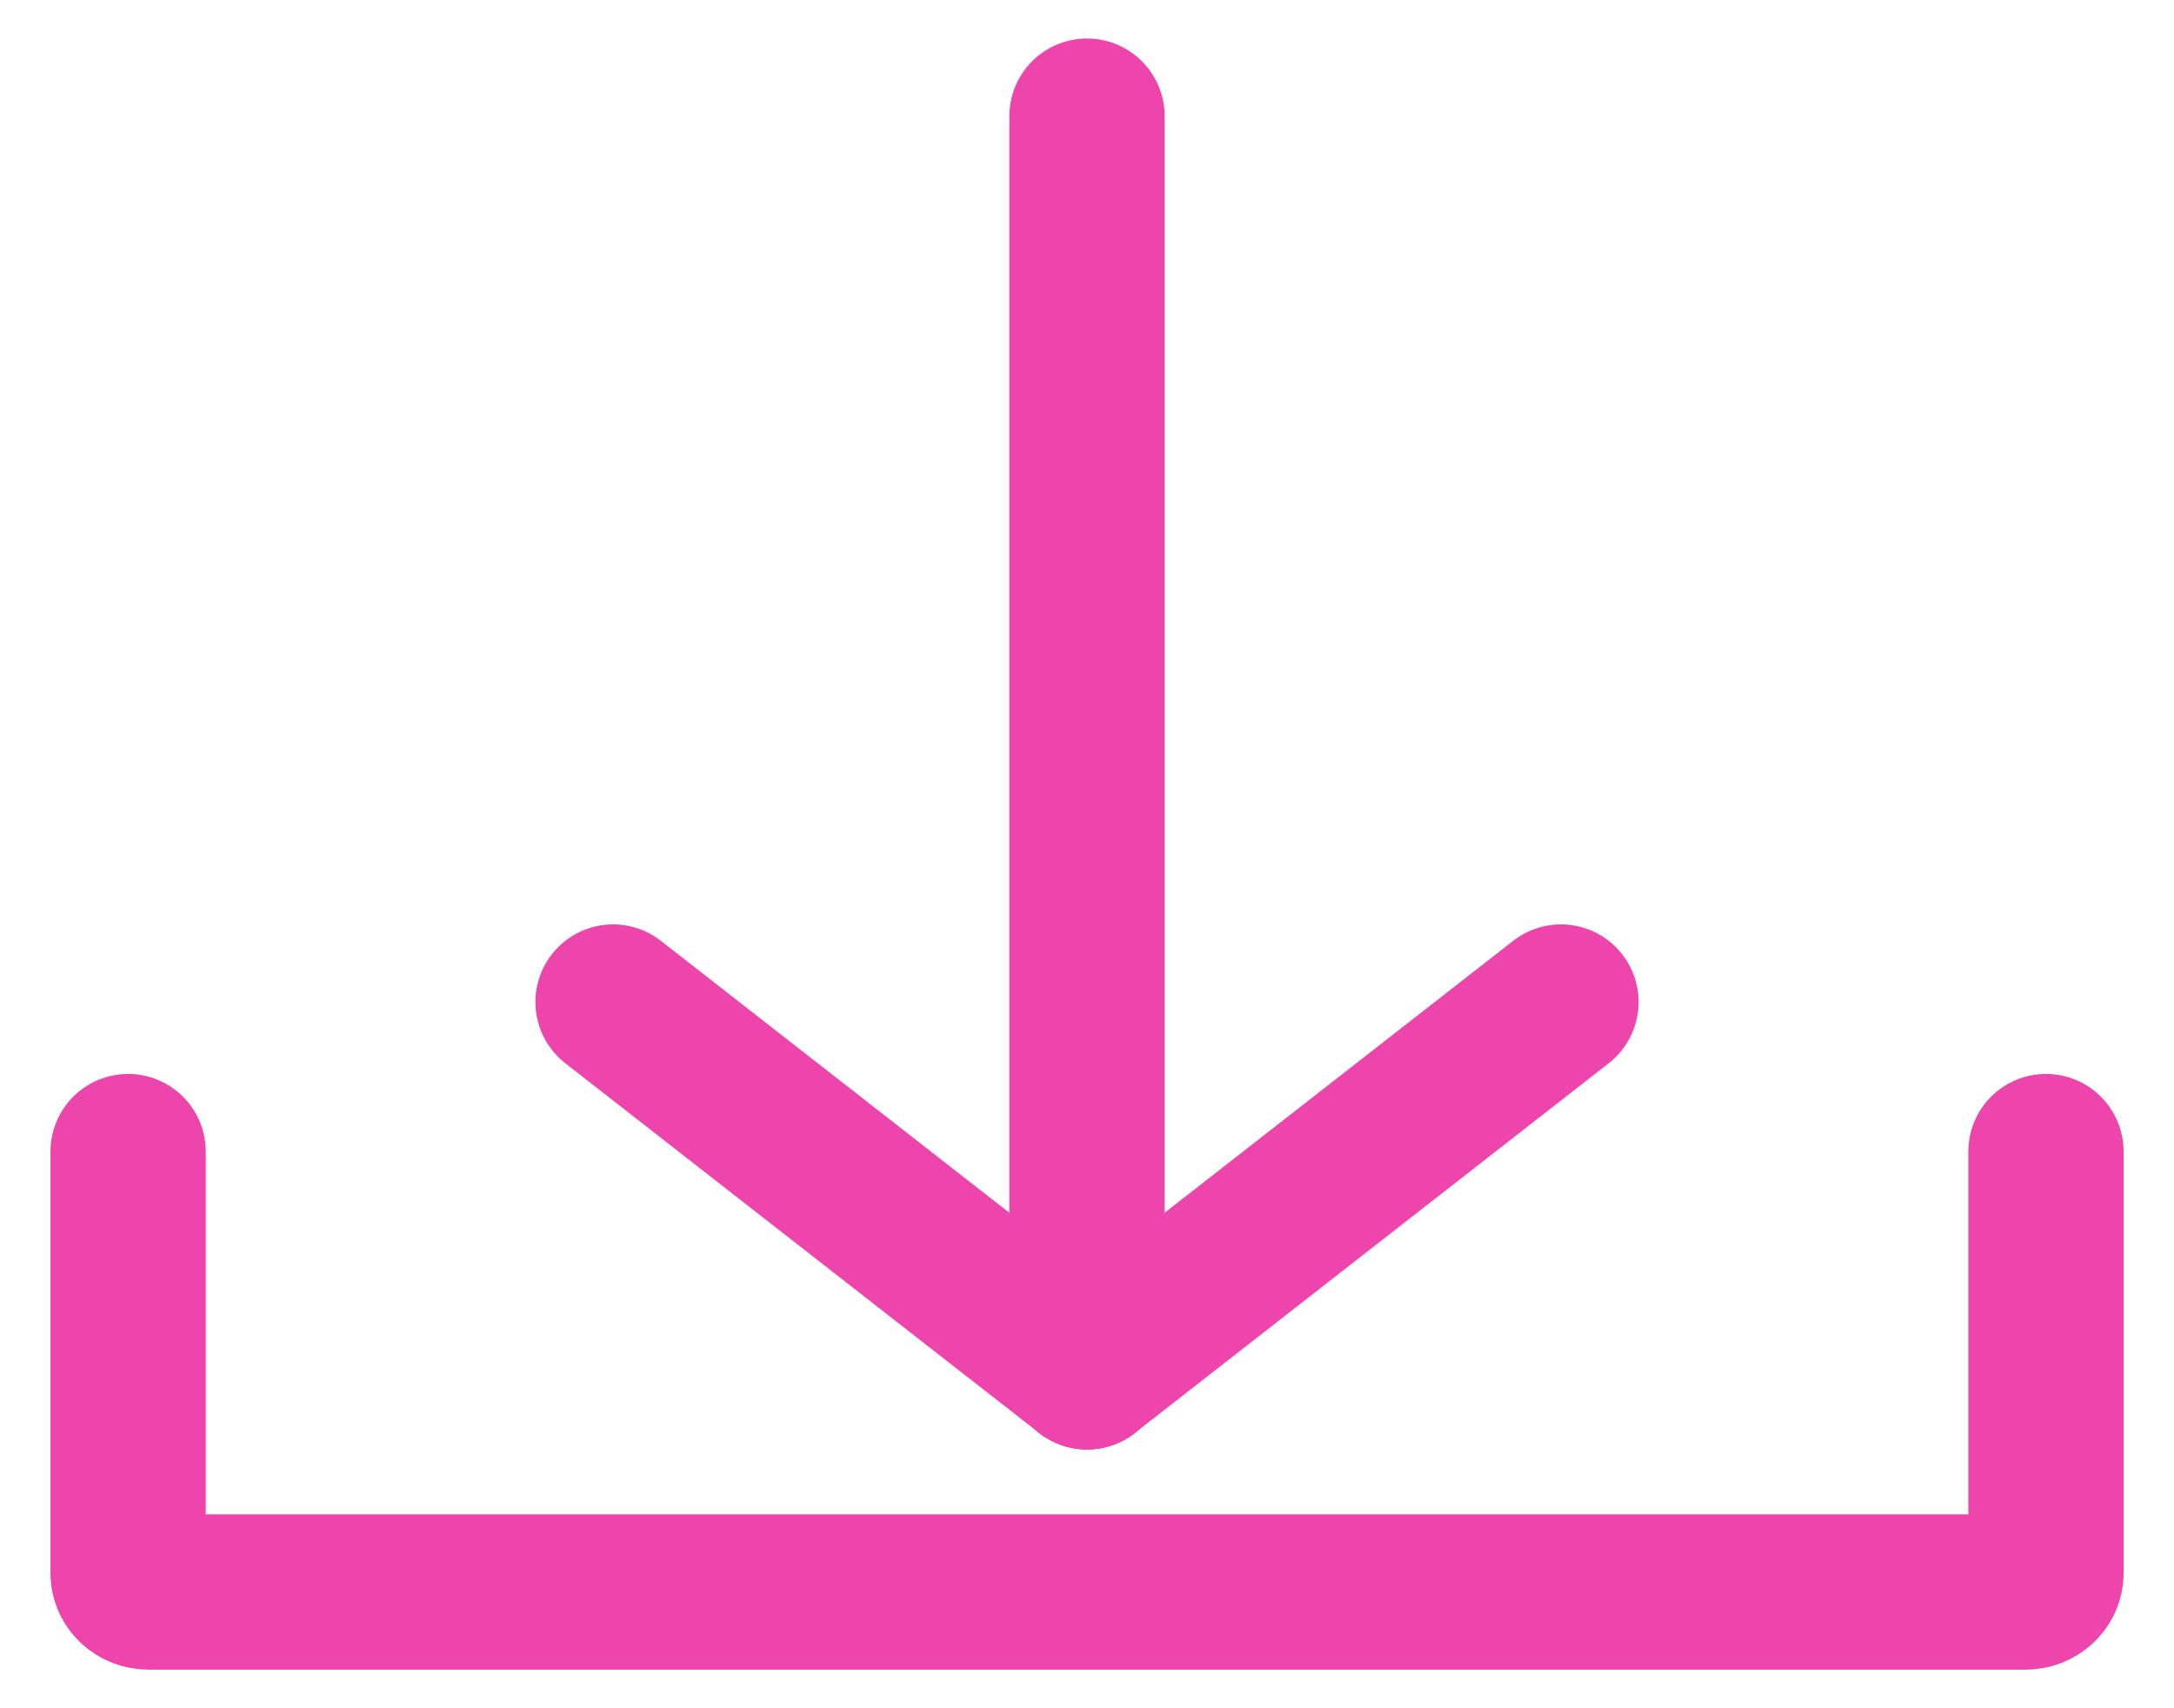 <svg width="28" height="22" viewBox="0 0 28 22" fill="none" xmlns="http://www.w3.org/2000/svg">
<path d="M26.351 14.831V20.259C26.351 20.394 26.232 20.503 26.085 20.503H1.915C1.768 20.503 1.65 20.395 1.65 20.259V14.831" stroke="#ED45AB" stroke-width="2" stroke-linecap="round" stroke-linejoin="round"/>
<path d="M14 1.496V17.667" stroke="#ED45AB" stroke-width="2" stroke-linecap="round" stroke-linejoin="round"/>
<path d="M14 17.667L7.896 12.905" stroke="#ED45AB" stroke-width="2" stroke-linecap="round" stroke-linejoin="round"/>
<path d="M14 17.667L20.104 12.905" stroke="#ED45AB" stroke-width="2" stroke-linecap="round" stroke-linejoin="round"/>
</svg>
